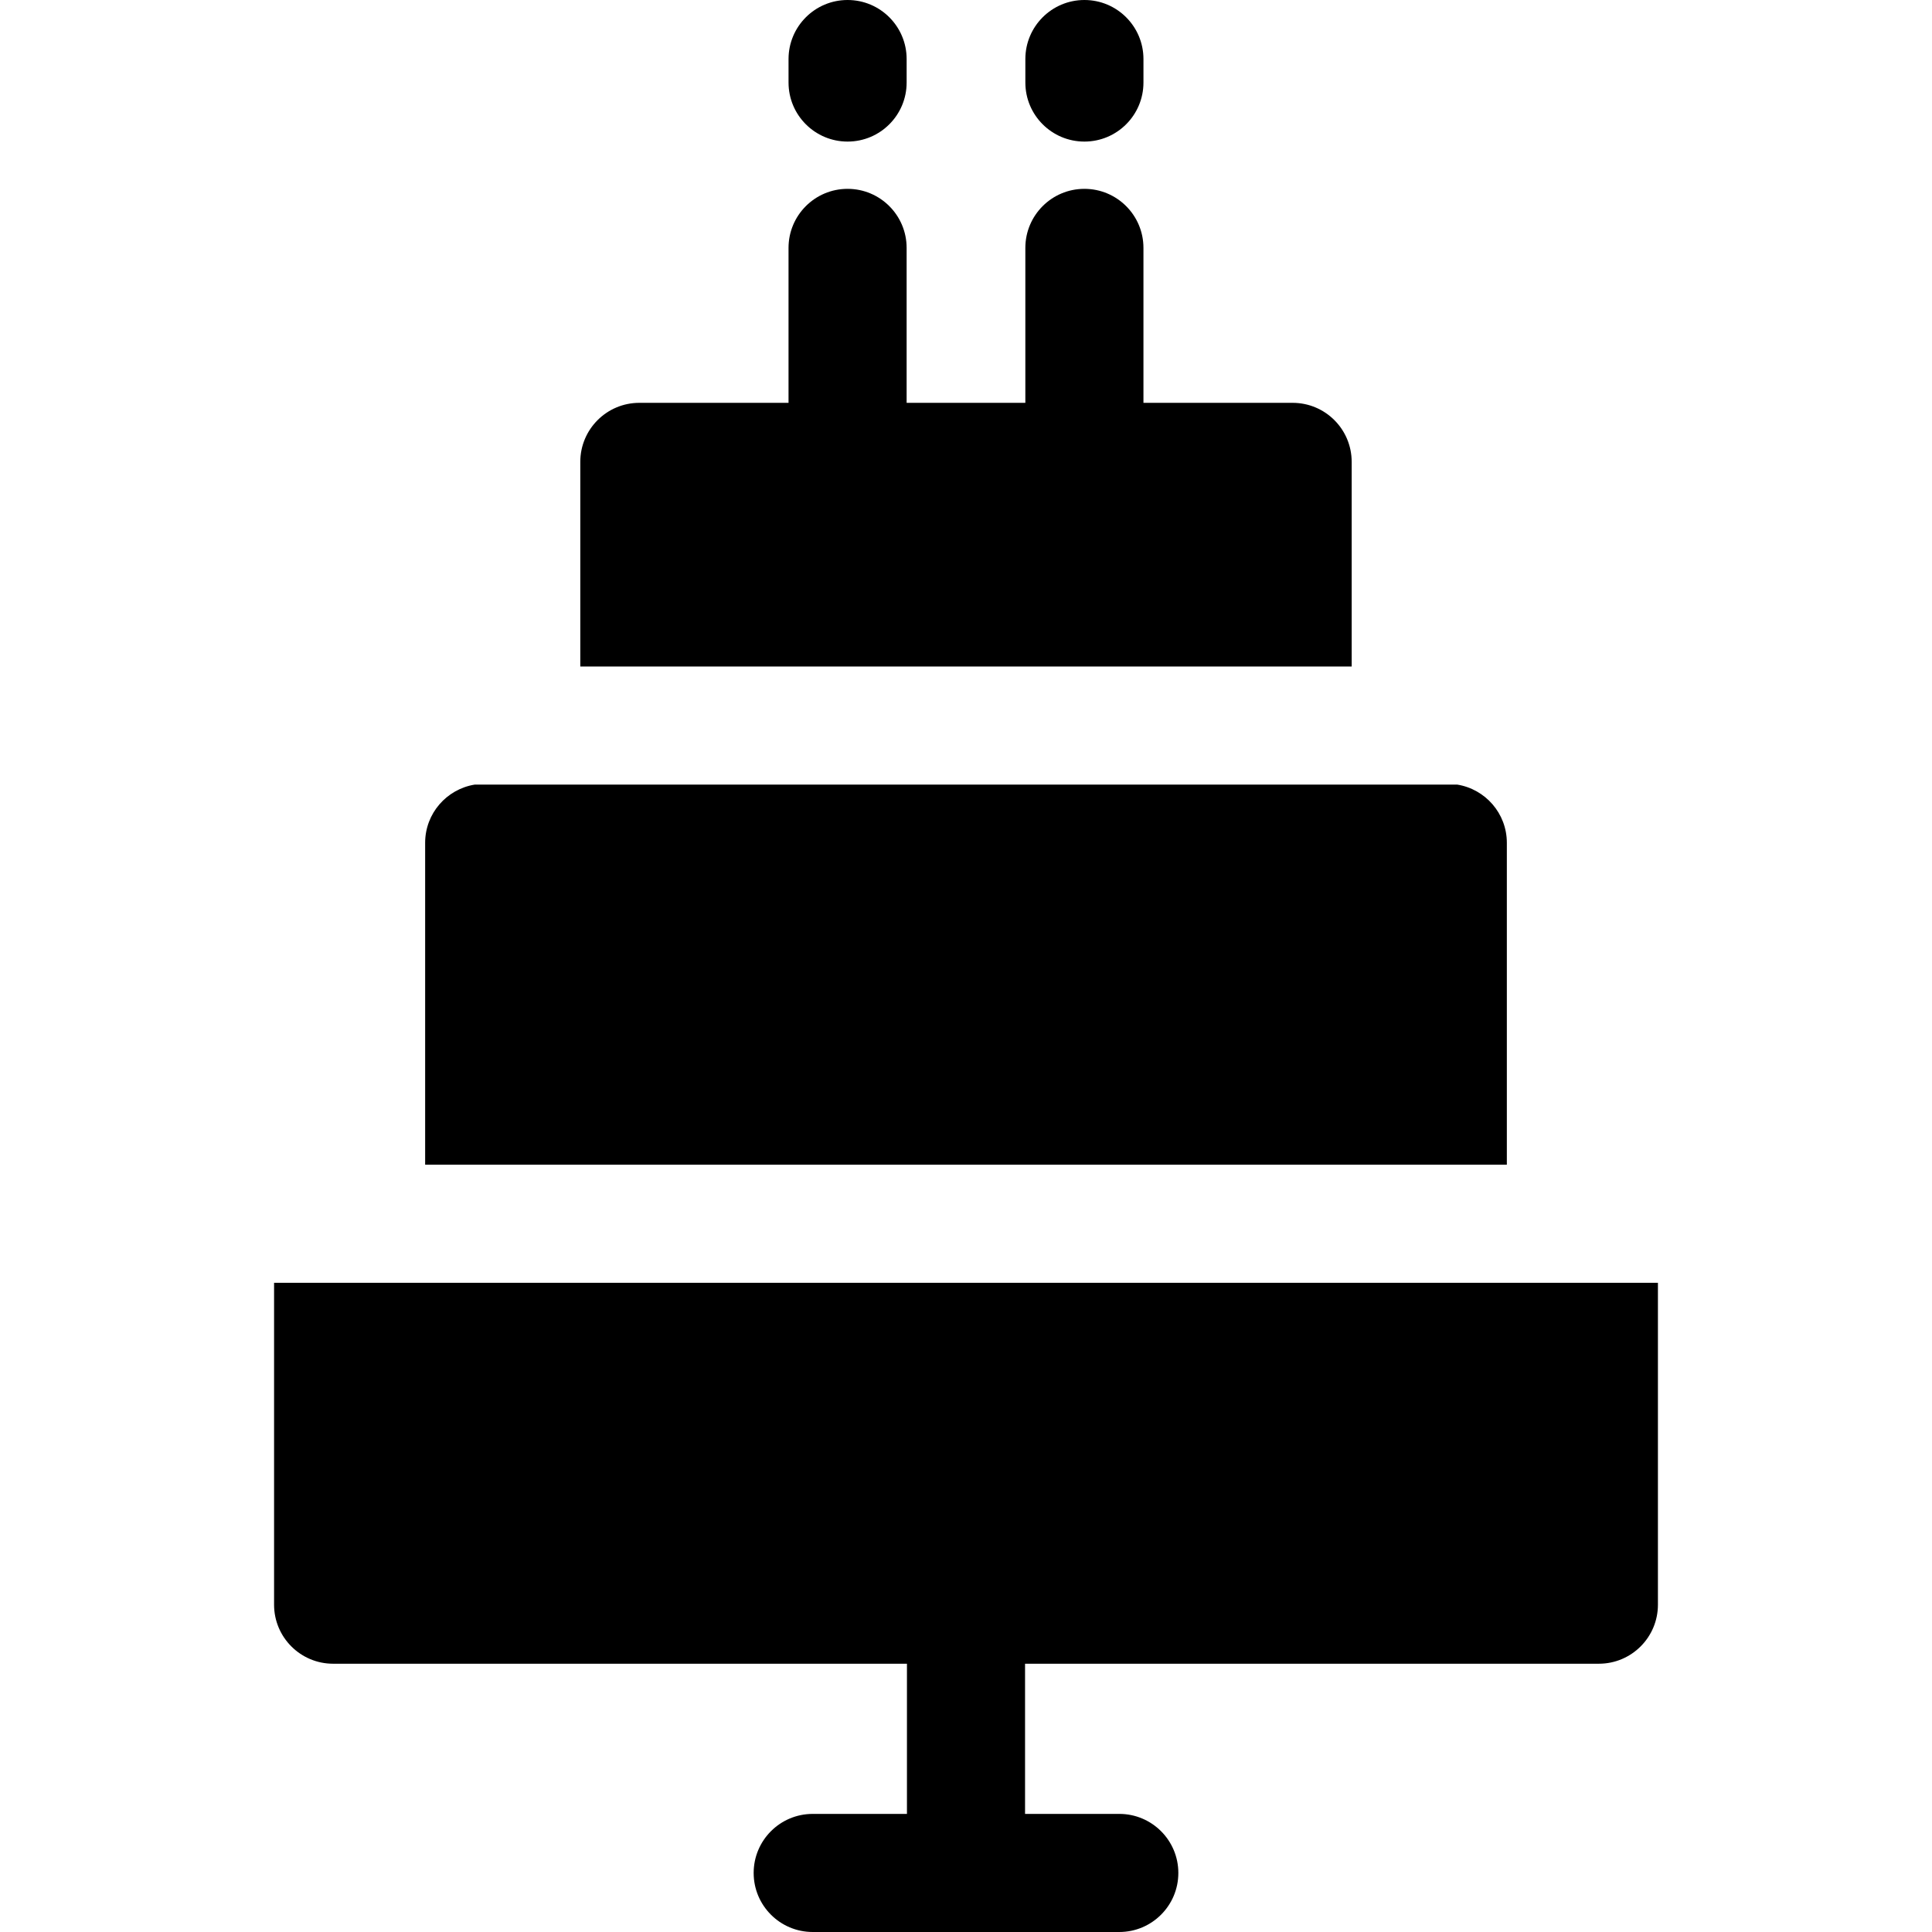 <?xml version="1.0" encoding="iso-8859-1"?>
<!-- Uploaded to: SVG Repo, www.svgrepo.com, Generator: SVG Repo Mixer Tools -->
<svg fill="#000000" height="800px" width="800px" version="1.1" id="Layer_1" xmlns="http://www.w3.org/2000/svg" xmlns:xlink="http://www.w3.org/1999/xlink" 
	 viewBox="0 0 512 512" xml:space="preserve">
<g>
	<g>
		<path d="M224.619,0c-8.641,0-15.649,7.006-15.649,15.649v6.222c0,8.642,7.006,15.649,15.649,15.649
			c8.643,0,15.649-7.006,15.649-15.649v-6.222C240.268,7.006,233.262,0,224.619,0z"/>
	</g>
</g>
<g>
	<g>
		<path d="M287.379,0c-8.641,0-15.649,7.006-15.649,15.649v6.222c0,8.642,7.008,15.649,15.649,15.649
			c8.643,0,15.649-7.006,15.649-15.649v-6.222C303.028,7.006,296.022,0,287.379,0z"/>
	</g>
</g>
<g>
	<g>
		<path d="M72.632,339.953v85.302c0,8.642,7.005,15.649,15.649,15.649h152.07v39.799h-24.974c-8.643,0-15.649,7.006-15.649,15.649
			S206.734,512,215.377,512h81.247c8.641,0,15.649-7.006,15.649-15.649s-7.008-15.649-15.649-15.649h-24.975v-39.799h152.07
			c8.643,0,15.649-7.006,15.649-15.649v-85.302H72.632z"/>
	</g>
</g>
<g>
	<g>
		<path d="M386.187,207.926H125.812c-7.45,1.202-13.145,7.642-13.145,15.43v85.301H399.33v-85.301
			C399.33,215.567,393.635,209.127,386.187,207.926z"/>
	</g>
</g>
<g>
	<g>
		<path d="M342.562,106.756h-39.536V65.694c0-8.642-7.005-15.649-15.649-15.649c-8.641,0-15.649,7.006-15.649,15.649v41.061h-31.462
			V65.694c0-8.642-7.005-15.649-15.649-15.649c-8.641,0-15.649,7.006-15.649,15.649v41.061h-39.535
			c-8.641,0-15.649,7.006-15.649,15.649v54.224h204.425v-54.224C358.211,113.762,351.206,106.756,342.562,106.756z"/>
	</g>
</g>
</svg>